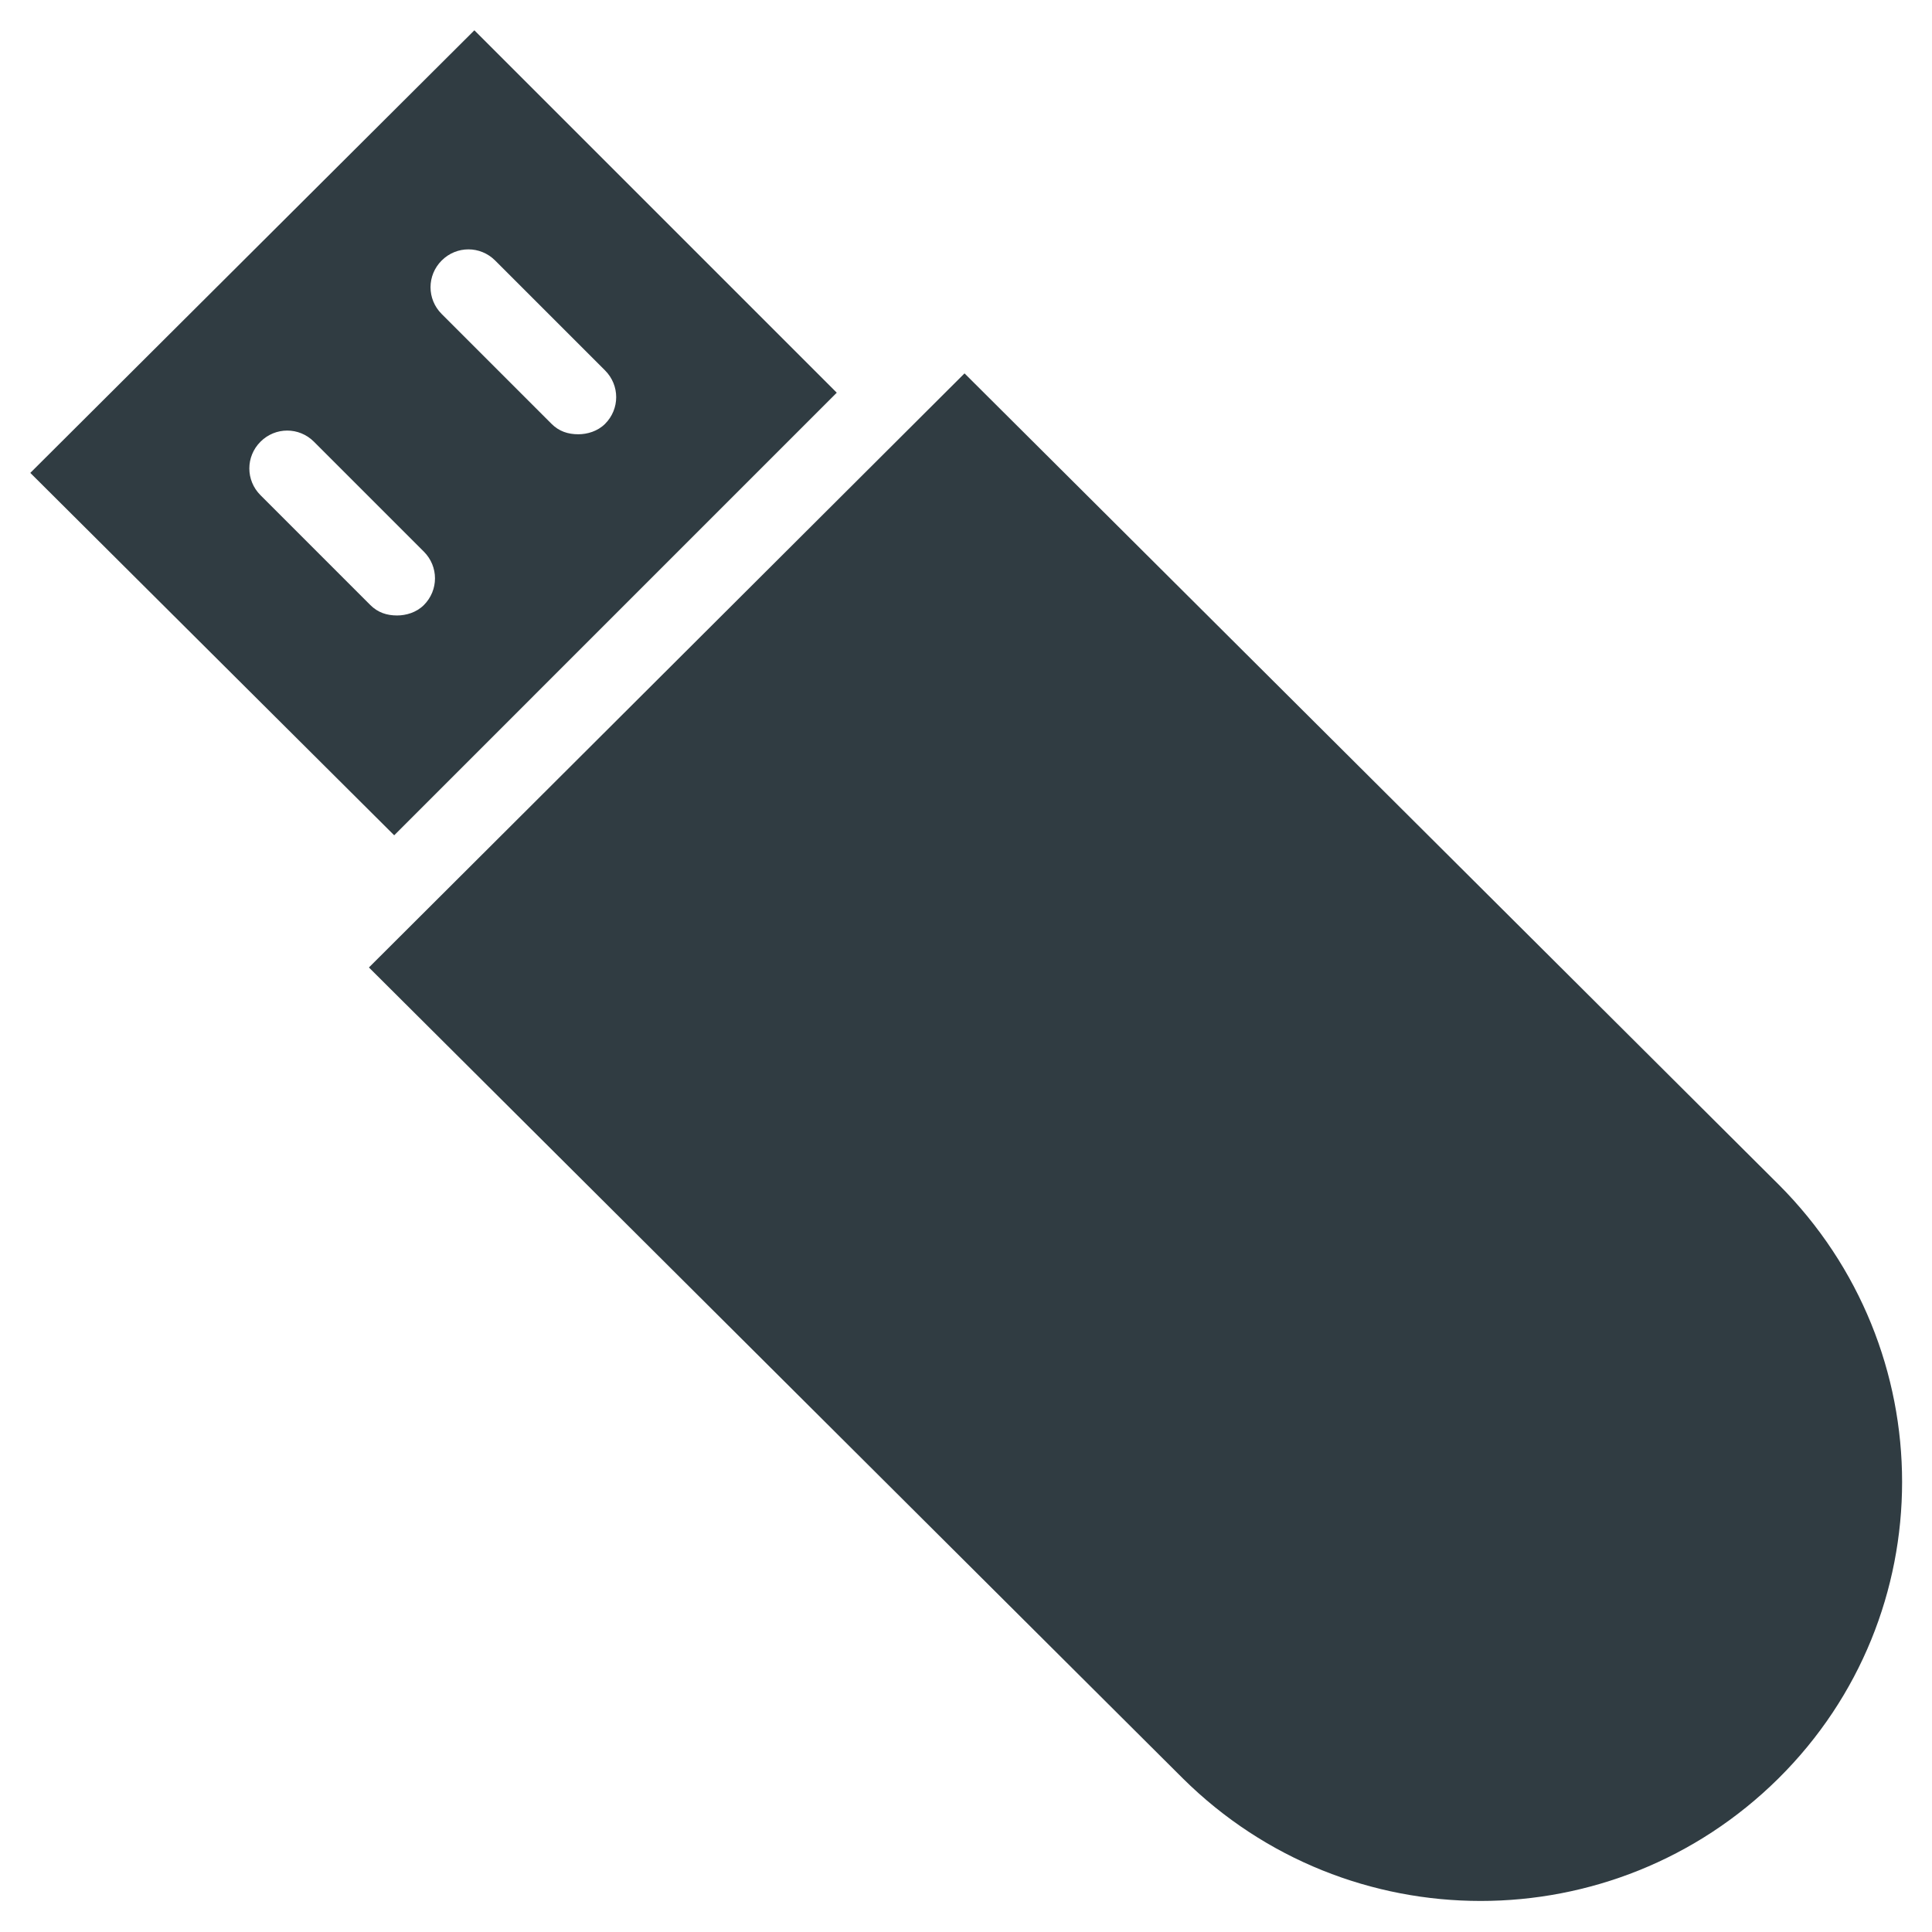 <?xml version="1.0" encoding="UTF-8"?>
<!-- Uploaded to: SVG Repo, www.svgrepo.com, Generator: SVG Repo Mixer Tools -->
<svg width="800px" height="800px" version="1.1" viewBox="144 144 512 512" xmlns="http://www.w3.org/2000/svg">
 <g fill="#303c42">
  <path d="m615.3 457.86-215.69-214.91-157.84 157.44 215.7 214.91c43.691 43.297 114.14 43.297 157.84 0 43.688-43.297 43.688-113.75-0.004-157.44z"/>
  <path d="m365.75 248.07-96.039-96.039-117.68 117.29 96.434 96.039zm-104.7-35.031c3.938-3.938 10.234-3.938 14.168 0l29.125 29.125c3.938 3.938 3.938 10.234 0 14.168-1.969 1.969-4.723 2.754-7.086 2.754-2.754 0-5.117-0.789-7.086-2.754l-29.125-29.125c-3.934-3.934-3.934-10.234 0.004-14.168zm-48.02 62.188c-3.938-3.938-3.938-10.234 0-14.168 3.938-3.938 10.234-3.938 14.168 0l29.125 29.125c3.938 3.938 3.938 10.234 0 14.168-1.969 1.969-4.723 2.754-7.086 2.754-2.754 0-5.117-0.789-7.086-2.754z"/>
 </g>
</svg>